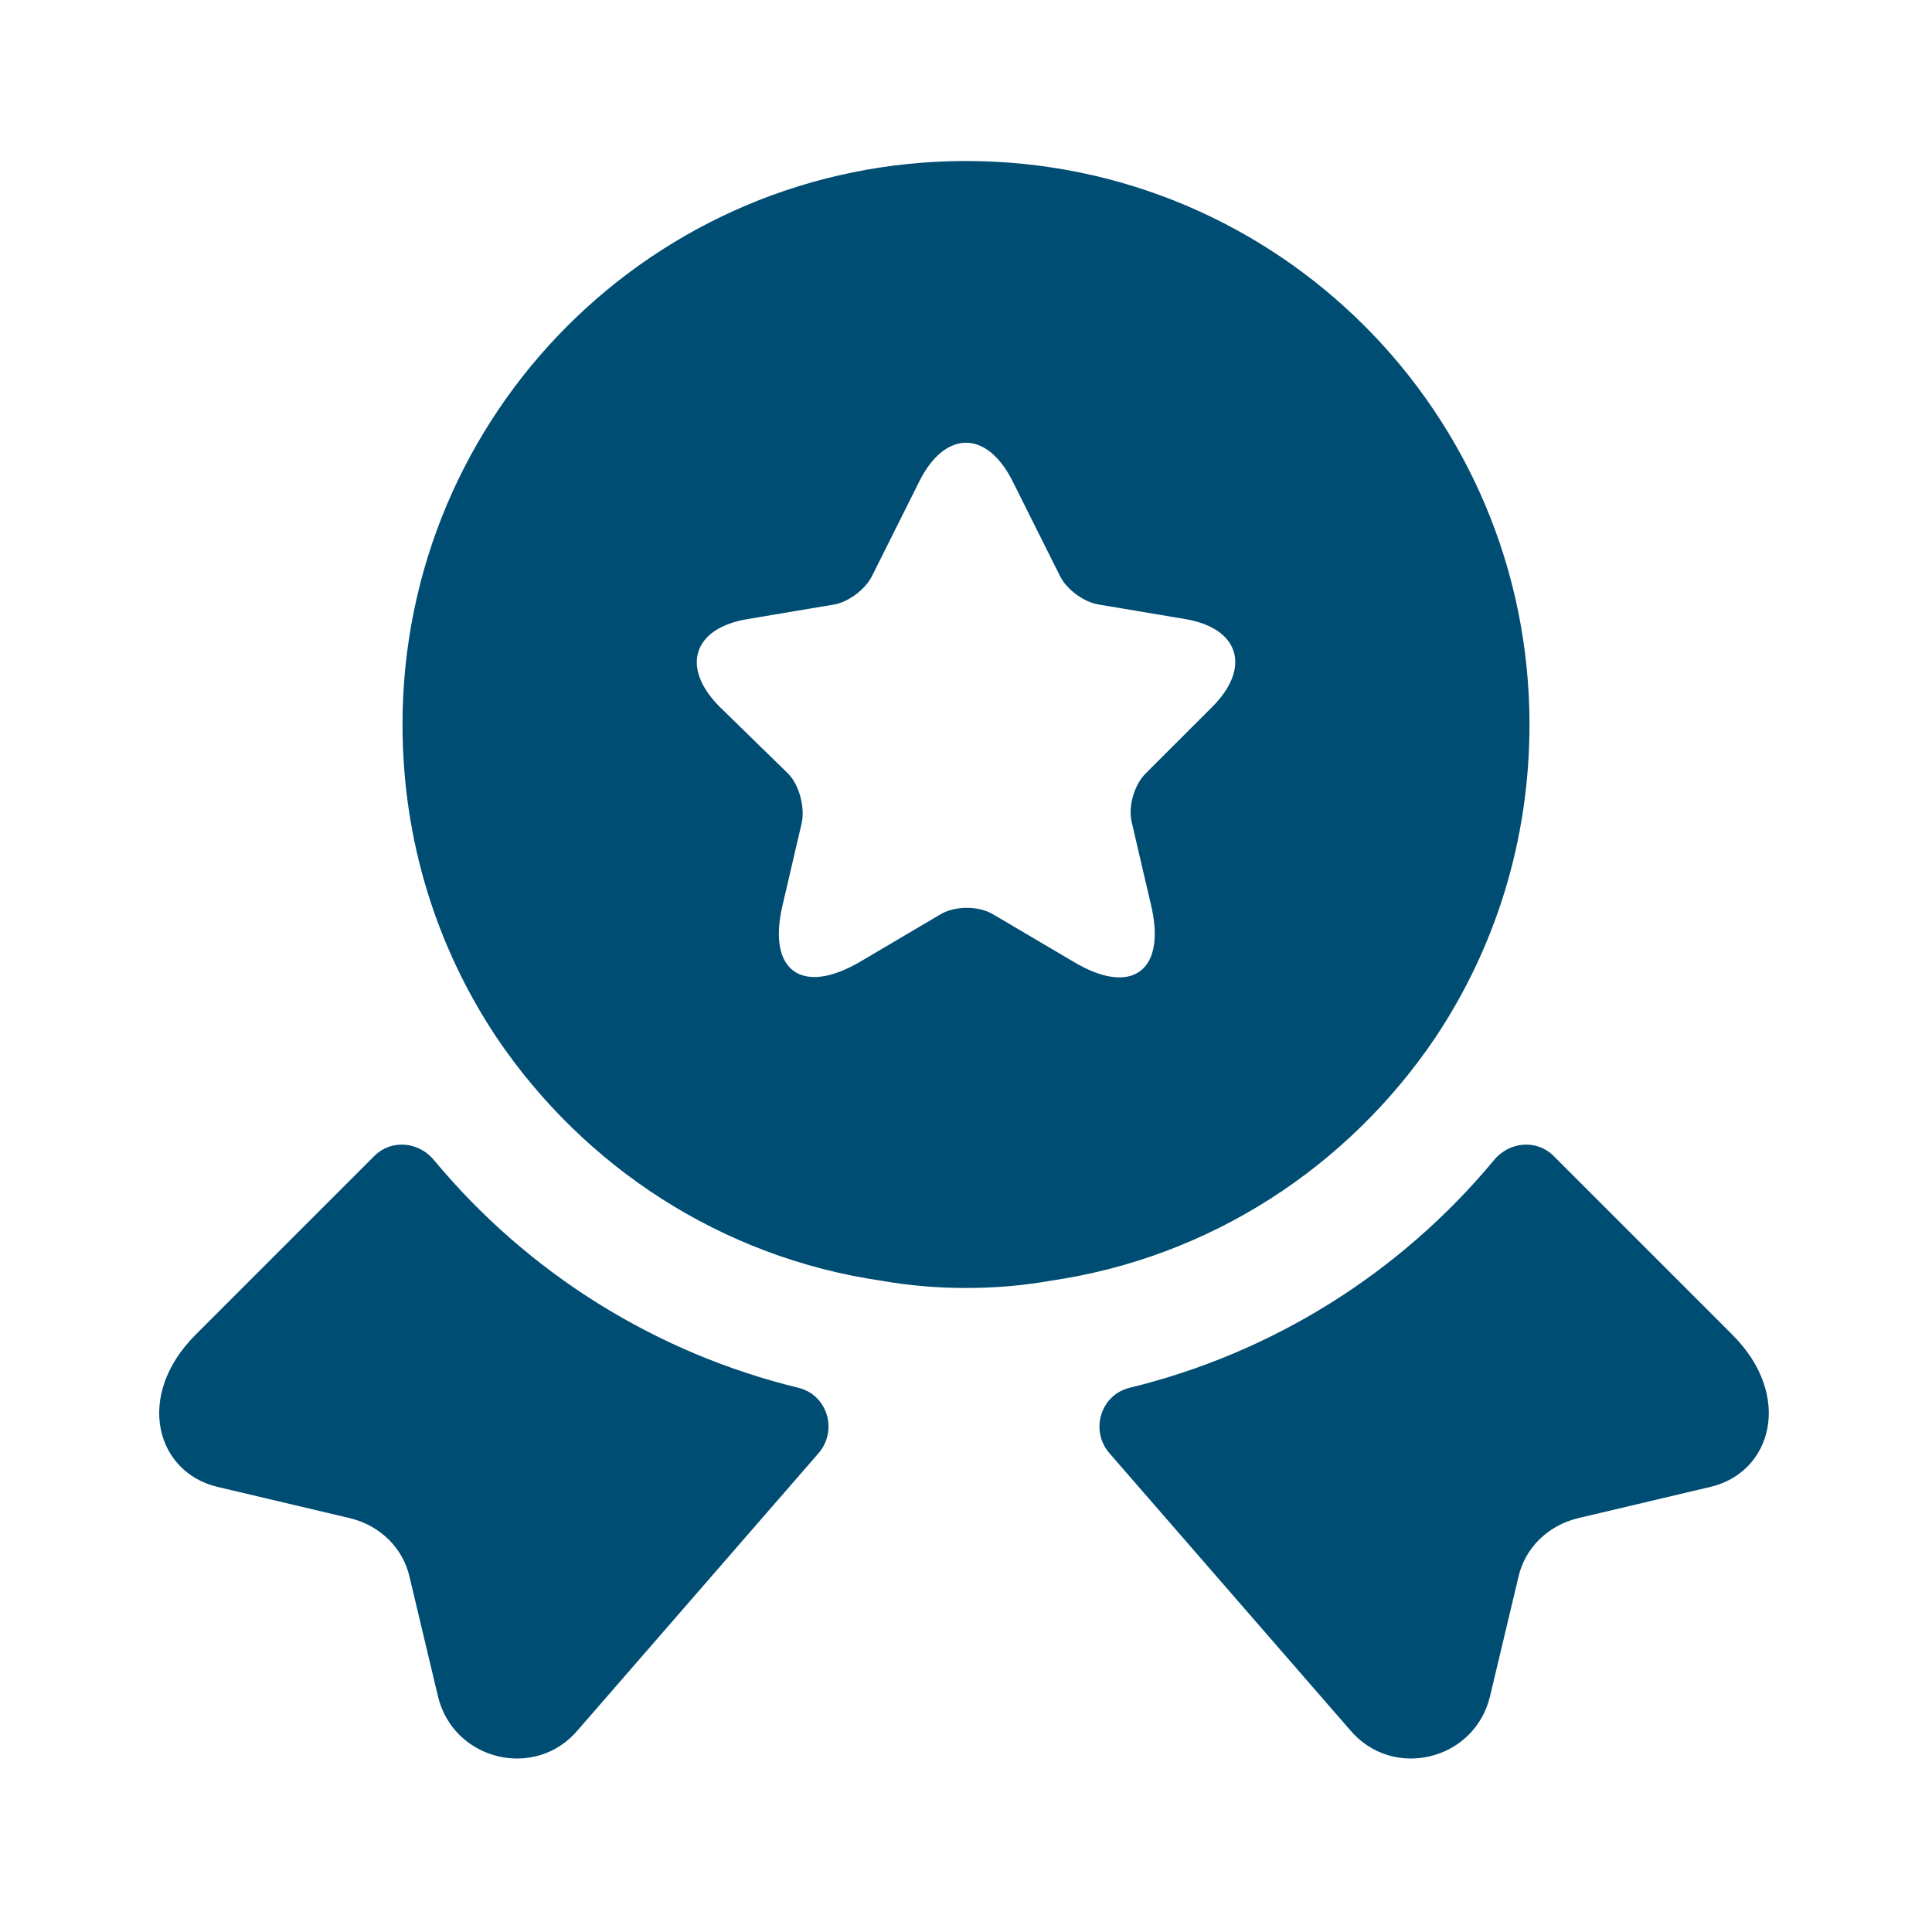 <svg width="56" height="56" viewBox="0 0 56 56" fill="none" xmlns="http://www.w3.org/2000/svg">
<path d="M49.583 43.097L45.733 44.007C44.87 44.217 44.193 44.87 44.007 45.733L43.19 49.163C42.747 51.03 40.367 51.613 39.13 50.143L32.153 42.117C31.593 41.463 31.897 40.437 32.737 40.227C36.867 39.223 40.577 36.913 43.307 33.623C43.75 33.087 44.543 33.017 45.033 33.507L50.213 38.687C51.987 40.46 51.357 42.677 49.583 43.097Z" fill="#004D74"/>
<path d="M6.3 43.097L10.15 44.007C11.013 44.217 11.69 44.87 11.877 45.733L12.693 49.163C13.137 51.03 15.517 51.613 16.753 50.143L23.73 42.117C24.29 41.463 23.987 40.437 23.147 40.227C19.017 39.223 15.307 36.913 12.577 33.623C12.133 33.087 11.34 33.017 10.85 33.507L5.67 38.687C3.897 40.46 4.527 42.677 6.3 43.097Z" fill="#004D74"/>
<path d="M28 4.667C18.97 4.667 11.667 11.97 11.667 21C11.667 24.383 12.67 27.487 14.397 30.077C16.917 33.81 20.907 36.447 25.55 37.123C26.343 37.263 27.16 37.333 28 37.333C28.84 37.333 29.657 37.263 30.45 37.123C35.093 36.447 39.083 33.81 41.603 30.077C43.33 27.487 44.333 24.383 44.333 21C44.333 11.97 37.03 4.667 28 4.667ZM35.14 20.487L33.203 22.423C32.877 22.75 32.69 23.38 32.807 23.847L33.367 26.25C33.81 28.14 32.807 28.887 31.127 27.883L28.793 26.507C28.373 26.25 27.673 26.25 27.253 26.507L24.92 27.883C23.24 28.863 22.237 28.14 22.68 26.25L23.24 23.847C23.333 23.403 23.17 22.75 22.843 22.423L20.86 20.487C19.717 19.343 20.09 18.2 21.677 17.943L24.173 17.523C24.593 17.453 25.083 17.08 25.27 16.707L26.647 13.953C27.393 12.46 28.607 12.46 29.353 13.953L30.73 16.707C30.917 17.08 31.407 17.453 31.85 17.523L34.347 17.943C35.91 18.2 36.283 19.343 35.14 20.487Z" fill="#004D74"/>
</svg>
